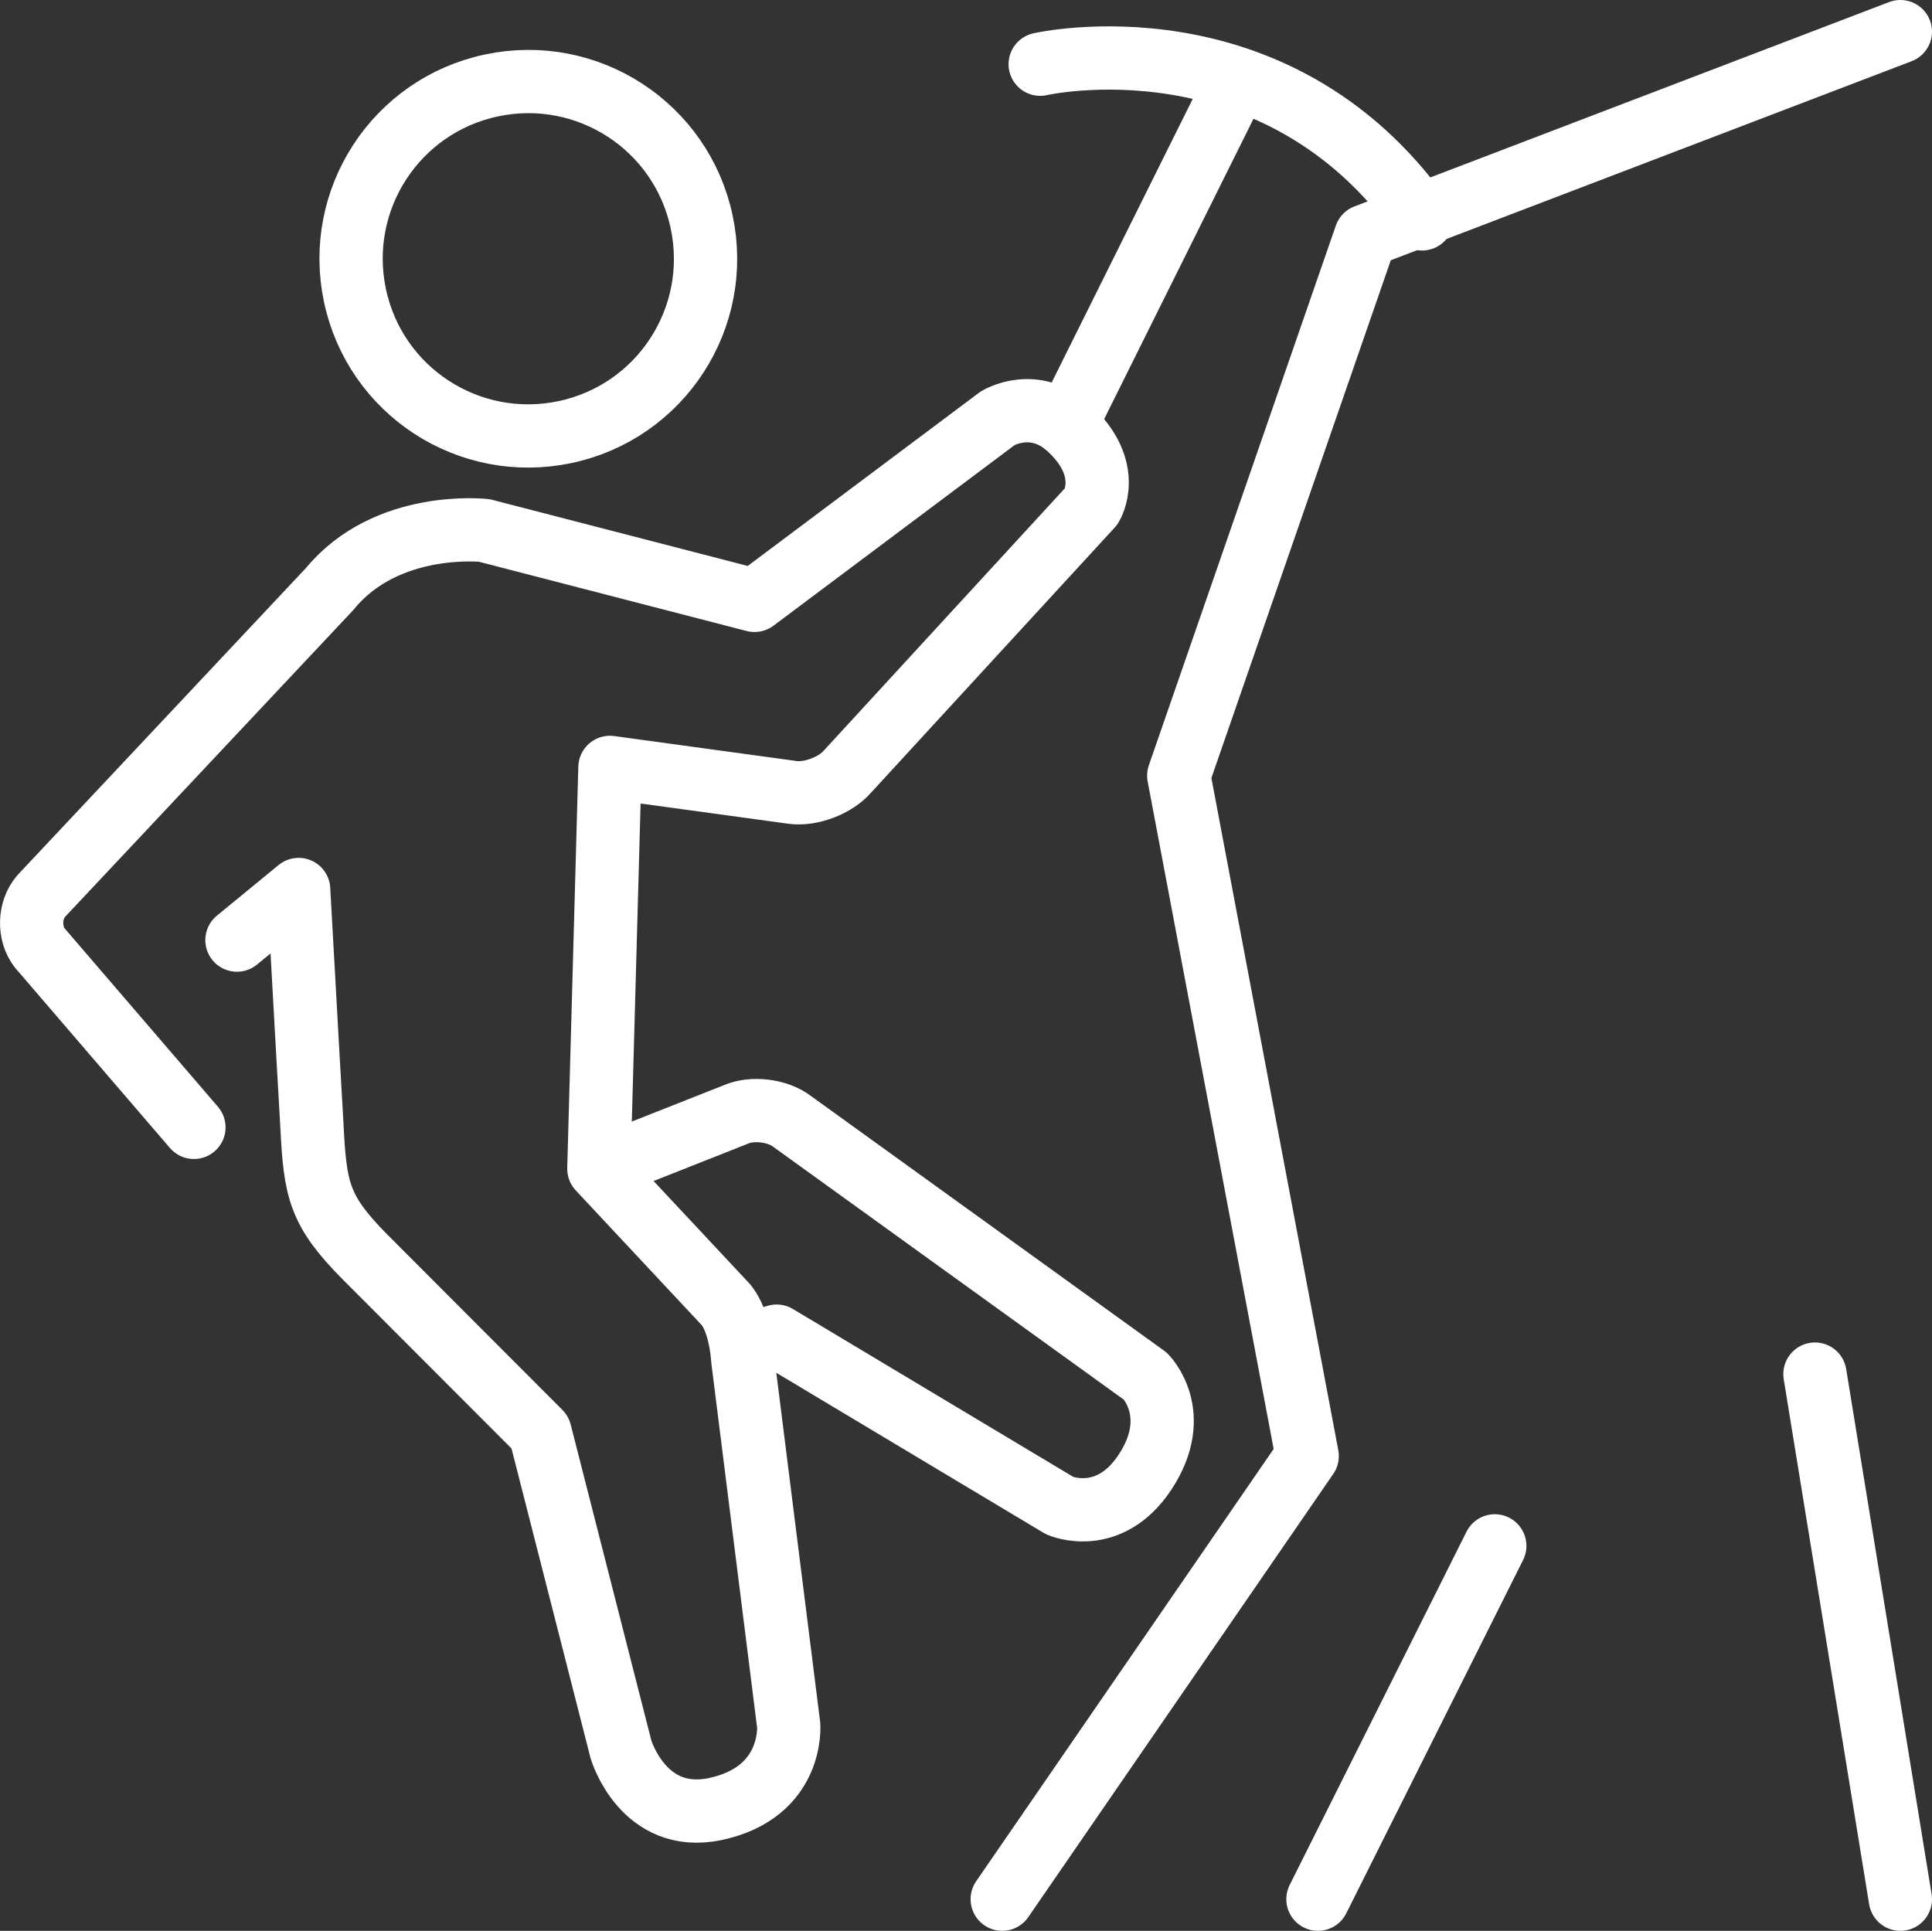 <?xml version="1.0" encoding="UTF-8" standalone="no"?>
<svg xmlns="http://www.w3.org/2000/svg" id="Layer_2" viewBox="0 0 61.07 61.04" width="61.07" height="61.04">
  <rect x="0" y="0" width="61.07" height="61.04" fill="#333333" stroke="none"/>
  <defs>
    <style>.cls-1,.cls-2,.cls-3,.cls-4{fill:none;stroke:#fff;stroke-width:2px;}.cls-1,.cls-3{stroke-linejoin:round;}.cls-2,.cls-4{stroke-miterlimit:10;}.cls-3,.cls-4{stroke-linecap:round;}</style>
  </defs>
  <g id="Icons">
    <g>
      <path class="cls-3" d="M7.49,29.72l1.95-1.6c.2,3.65,.42,7.47,.42,7.47,.1,2.04,.23,2.68,1.66,4.13l5.55,5.56,2.56,10.03s.7,2.36,2.98,1.88c2.49-.53,2.32-2.65,2.32-2.65l-1.45-11.55c-.05-.71-.24-1.39-.53-1.74l-4.02-4.3,.35-12.69,5.77,.79c.58,.08,1.36-.22,1.74-.66l7.71-8.39s.72-1.15-.71-2.47c-1.1-1.01-2.25-.31-2.25-.31l-7.69,5.76-8.54-2.21s-3.09-.35-4.89,1.85L1.3,28.33c-.38,.44-.4,1.17-.05,1.63l4.88,5.68"></path>
      <path class="cls-2" d="M22.18,7.02c.64,3.03-1.29,6-4.32,6.64-3.03,.64-6-1.29-6.64-4.32-.64-3.03,1.29-6,4.32-6.64,3.03-.64,6,1.29,6.64,4.32Z"></path>
      <polyline class="cls-3" points="60.07 1 43.17 7.46 37.26 24.52 41.32 46.03 31.68 60.04"></polyline>
      <line class="cls-4" x1="33.69" y1="13.44" x2="39.13" y2="2.5"></line>
      <line class="cls-3" x1="41.66" y1="60.04" x2="47.25" y2="48.87"></line>
      <line class="cls-3" x1="60.07" y1="60.04" x2="57.37" y2="43.44"></line>
      <path class="cls-3" d="M32.88,2.03s7.41-1.7,12.07,4.89"></path>
      <path class="cls-1" d="M18.94,36.94l4.3-1.7c.53-.24,1.35-.14,1.81,.22l11.16,8.05s1.19,1.19-.01,3.02c-1.15,1.75-2.7,1.07-2.7,1.07l-8.95-5.36-1.1,.33"></path>
    </g>
  </g>
</svg>
